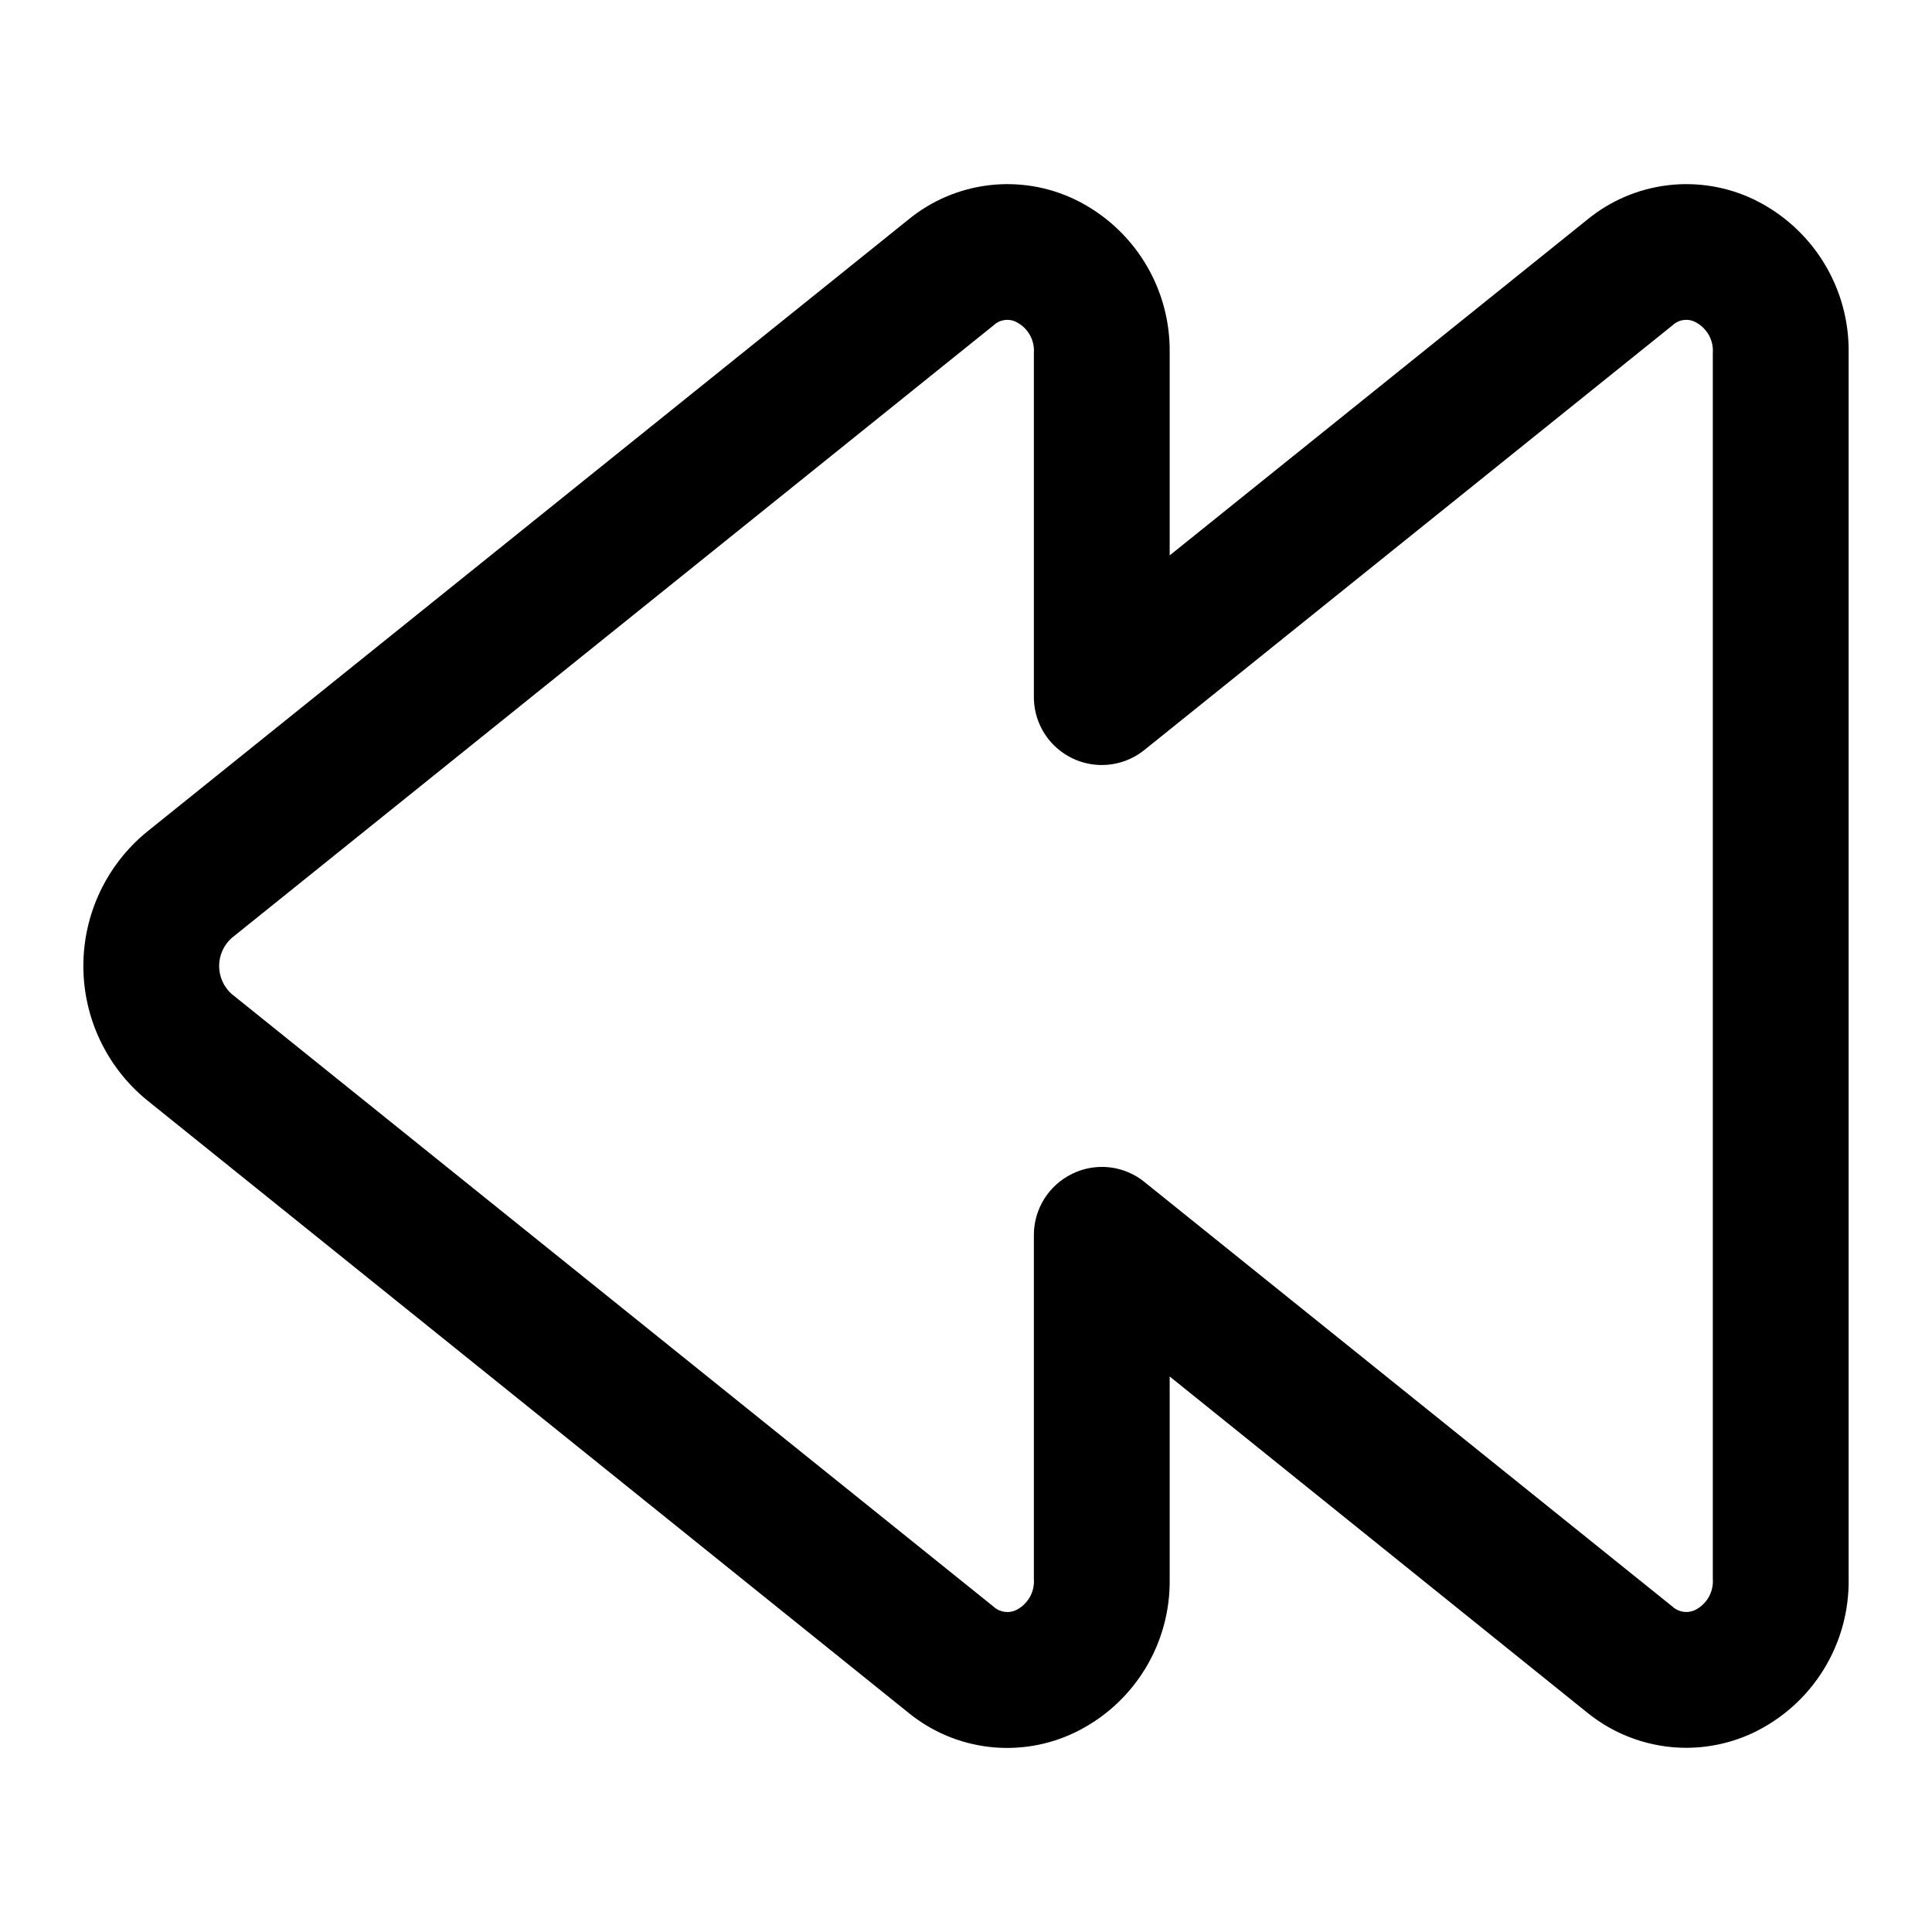<?xml version="1.0" encoding="UTF-8"?>
<!-- Uploaded to: ICON Repo, www.iconrepo.com, Generator: ICON Repo Mixer Tools -->
<svg fill="#000000" width="800px" height="800px" version="1.1" viewBox="144 144 512 512" xmlns="http://www.w3.org/2000/svg">
 <path d="m590.94 607.19c-9.547 0-18.805-3.269-26.234-9.27l-110.73-89.137v53.637c0.129 8.457-2.156 16.777-6.59 23.98-4.434 7.199-10.828 12.988-18.438 16.684-7.09 3.434-15.016 4.773-22.84 3.859-7.824-0.918-15.227-4.047-21.332-9.023l-201.99-162.5c-10.574-8.727-16.695-21.719-16.695-35.426 0-13.711 6.121-26.703 16.695-35.43l201.99-162.41c6.098-4.992 13.496-8.137 21.32-9.066 7.824-0.934 15.754 0.391 22.852 3.812 7.609 3.695 14.004 9.484 18.438 16.688 4.434 7.203 6.719 15.52 6.59 23.977v53.621l110.73-89.031c6.102-4.992 13.496-8.137 21.32-9.066 7.828-0.934 15.754 0.391 22.855 3.812 7.606 3.695 14.004 9.484 18.434 16.688 4.434 7.203 6.723 15.52 6.594 23.977v324.85c0.129 8.457-2.16 16.777-6.594 23.98-4.43 7.199-10.828 12.988-18.434 16.684-5.602 2.688-11.73 4.09-17.941 4.106zm-154.96-153.95c4.106 0 8.086 1.402 11.281 3.977l140 112.58h0.004c1.66 1.508 4.082 1.828 6.078 0.809 3.027-1.566 4.824-4.789 4.57-8.188v-324.85c0.254-3.398-1.543-6.617-4.57-8.188-1.988-1.059-4.434-0.734-6.078 0.809l-140 112.57h-0.004c-3.543 2.852-8.035 4.258-12.57 3.93-4.539-0.324-8.781-2.359-11.883-5.688-3.098-3.328-4.82-7.711-4.82-12.258v-91.172c0.254-3.398-1.547-6.617-4.57-8.188-1.992-1.059-4.438-0.734-6.082 0.809l-201.99 162.43c-2.082 1.887-3.273 4.566-3.273 7.379 0 2.809 1.191 5.488 3.273 7.375l201.99 162.43c1.66 1.508 4.082 1.828 6.082 0.809 3.023-1.566 4.824-4.789 4.57-8.188v-91.188c0.008-3.387 0.969-6.707 2.777-9.57 1.809-2.863 4.387-5.16 7.441-6.625 2.422-1.184 5.078-1.797 7.773-1.797z"/>
</svg>